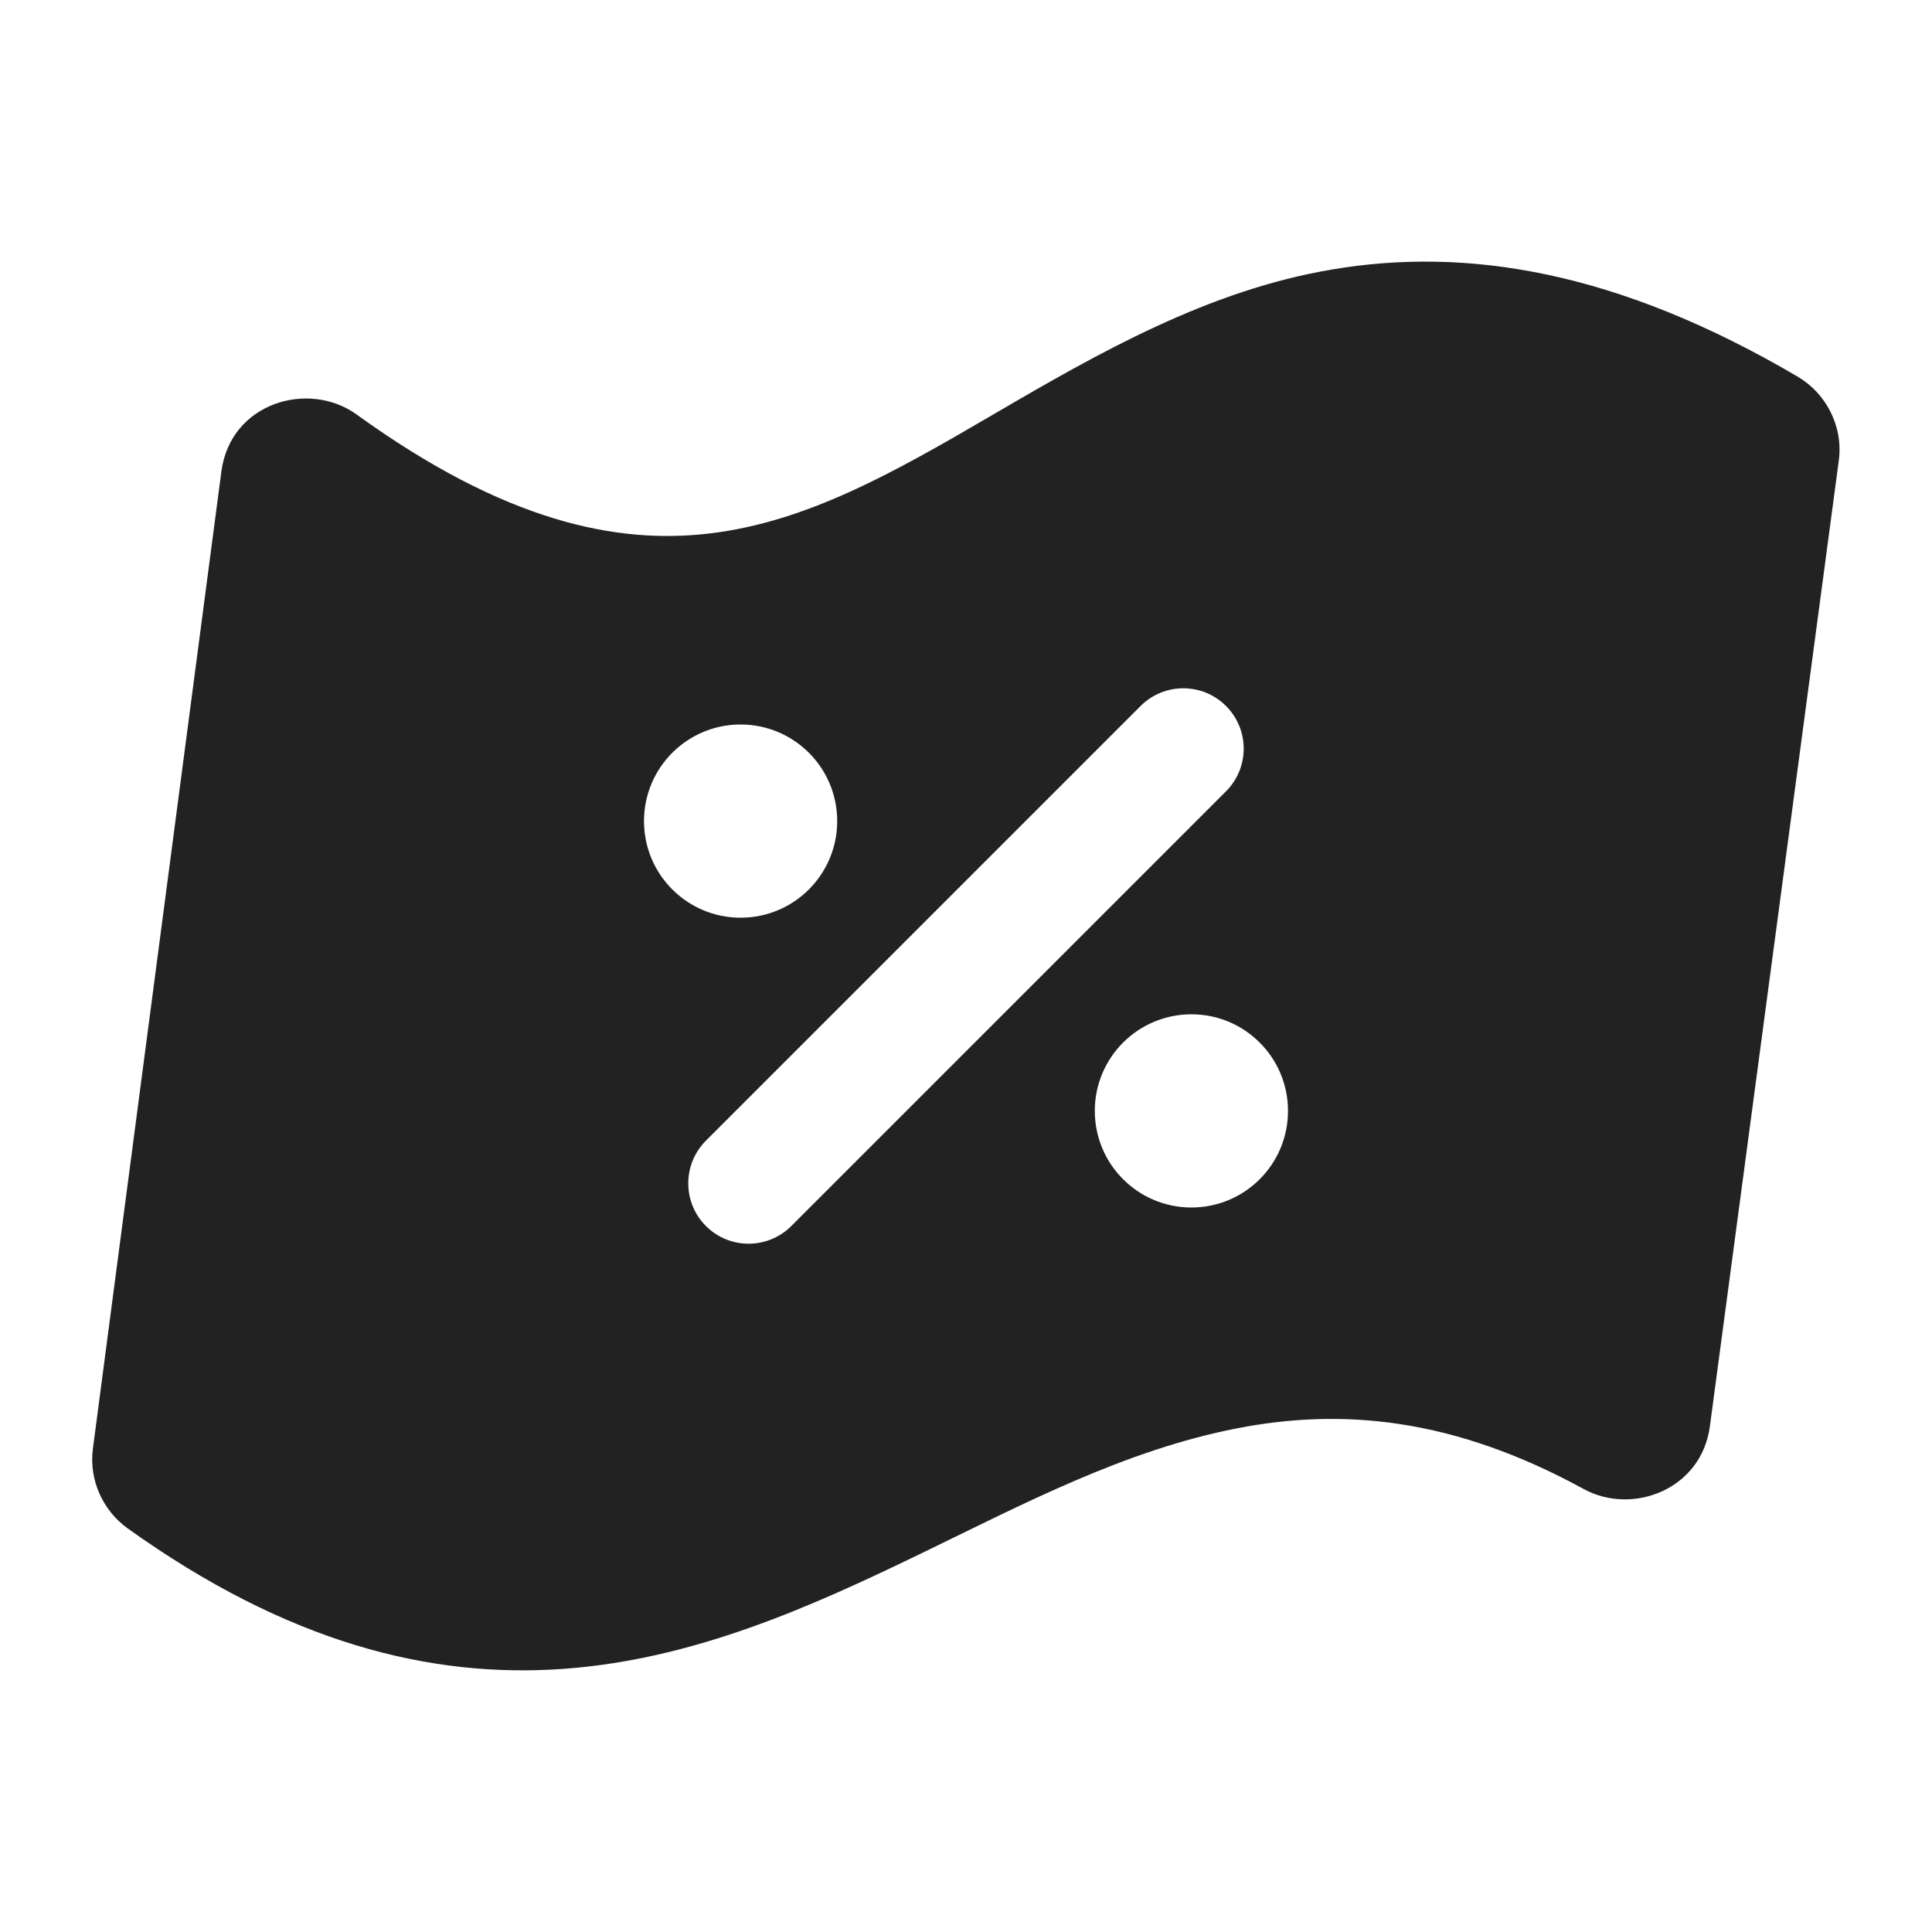 <svg width="24" height="24" viewBox="0 0 24 24" fill="none" xmlns="http://www.w3.org/2000/svg">
<path fill-rule="evenodd" clip-rule="evenodd" d="M16.545 3.348C18.217 3.065 20.087 3.36 22.33 4.678C22.681 4.884 22.9 5.292 22.842 5.723L21.241 17.717C21.136 18.507 20.276 18.827 19.673 18.497C18.029 17.597 16.645 17.495 15.367 17.743C13.974 18.014 12.706 18.686 11.44 19.299C10.108 19.943 8.648 20.609 7.016 20.73C5.344 20.854 3.569 20.405 1.587 18.987C1.281 18.768 1.103 18.389 1.154 17.996L2.75 5.857C2.864 4.997 3.838 4.721 4.43 5.149C6.27 6.479 7.655 6.764 8.813 6.627C10.021 6.484 11.096 5.876 12.345 5.145C13.665 4.373 15.015 3.606 16.545 3.348ZM15.23 9.83C15.523 9.537 15.523 9.063 15.23 8.77C14.937 8.477 14.462 8.477 14.169 8.77L8.769 14.17C8.477 14.463 8.477 14.937 8.769 15.23C9.062 15.523 9.537 15.523 9.83 15.23L15.23 9.83ZM10.4 10.2C10.4 10.863 9.863 11.4 9.2 11.4C8.537 11.4 8 10.863 8 10.2C8 9.537 8.537 9 9.2 9C9.863 9 10.4 9.537 10.4 10.2ZM14.8 15C15.463 15 16 14.463 16 13.8C16 13.137 15.463 12.6 14.8 12.6C14.137 12.6 13.6 13.137 13.6 13.8C13.6 14.463 14.137 15 14.8 15Z" fill="#222222"/>
</svg>
